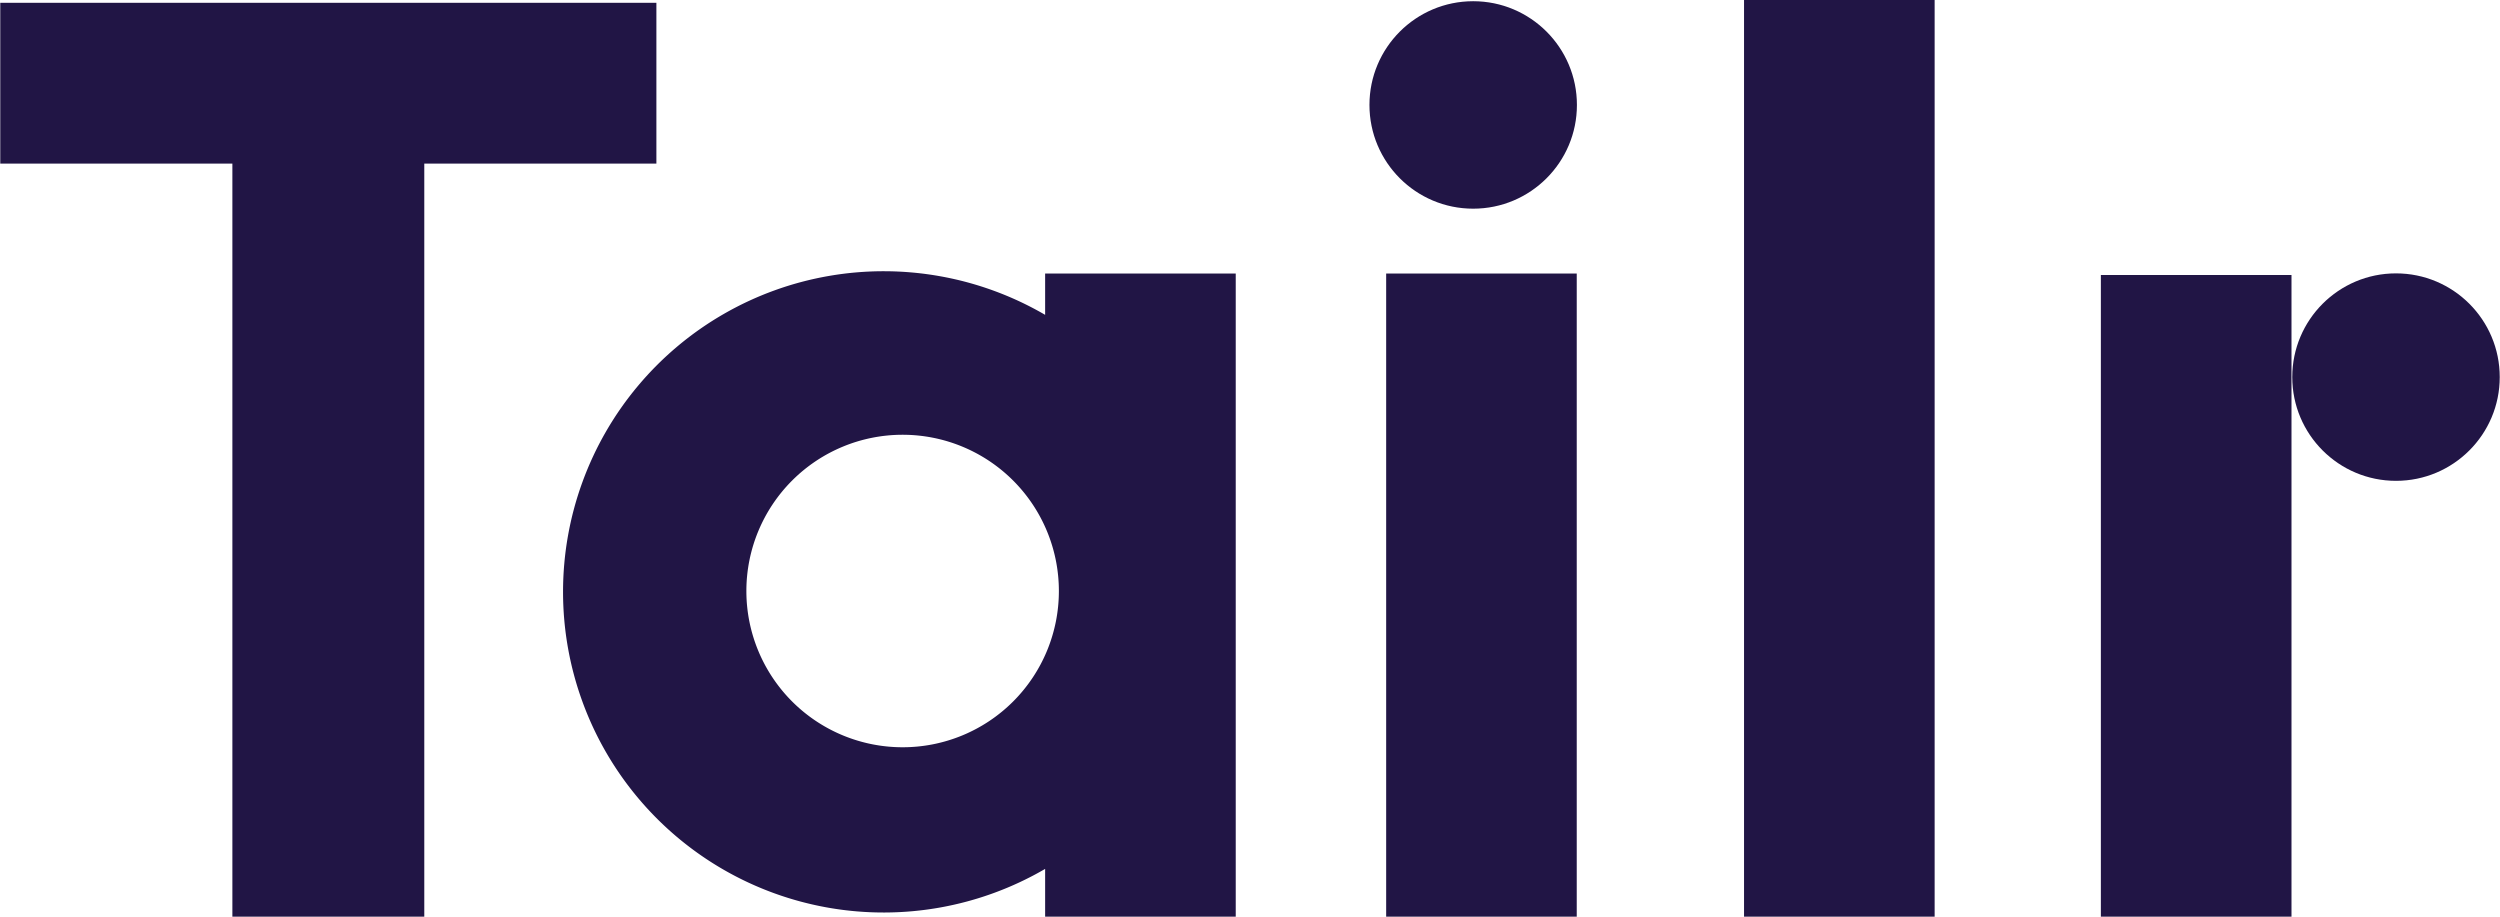 <?xml version="1.0"?>
<svg xmlns="http://www.w3.org/2000/svg" id="Laag_1" data-name="Laag 1" viewBox="0 0 841.89 308.76" width="360" height="132"><defs><style>.cls-1{fill:#211545;}</style></defs><path class="cls-1" d="M78.18,308.77V55.1H0V.94H221V55.1H142.82V308.77Z"/><path class="cls-1" d="M466.81,308.77V92.14H531V308.77Z"/><path class="cls-1" d="M587.35,308.77V0h64.2V308.77"/><circle class="cls-1" cx="496.12" cy="35.35" r="34.94"/><path class="cls-1" d="M707.54,309.26V92.63h64.21V309.26Z"/><circle class="cls-1" cx="806.95" cy="127.02" r="34.94"/><path class="cls-1" d="M351.94,92.14v13.91a108,108,0,1,0,0,186.62v16.09h64.2V92.14Zm-48,159.56a52.63,52.63,0,1,1,52.63-52.63A52.62,52.62,0,0,1,303.94,251.7Z"/></svg>
